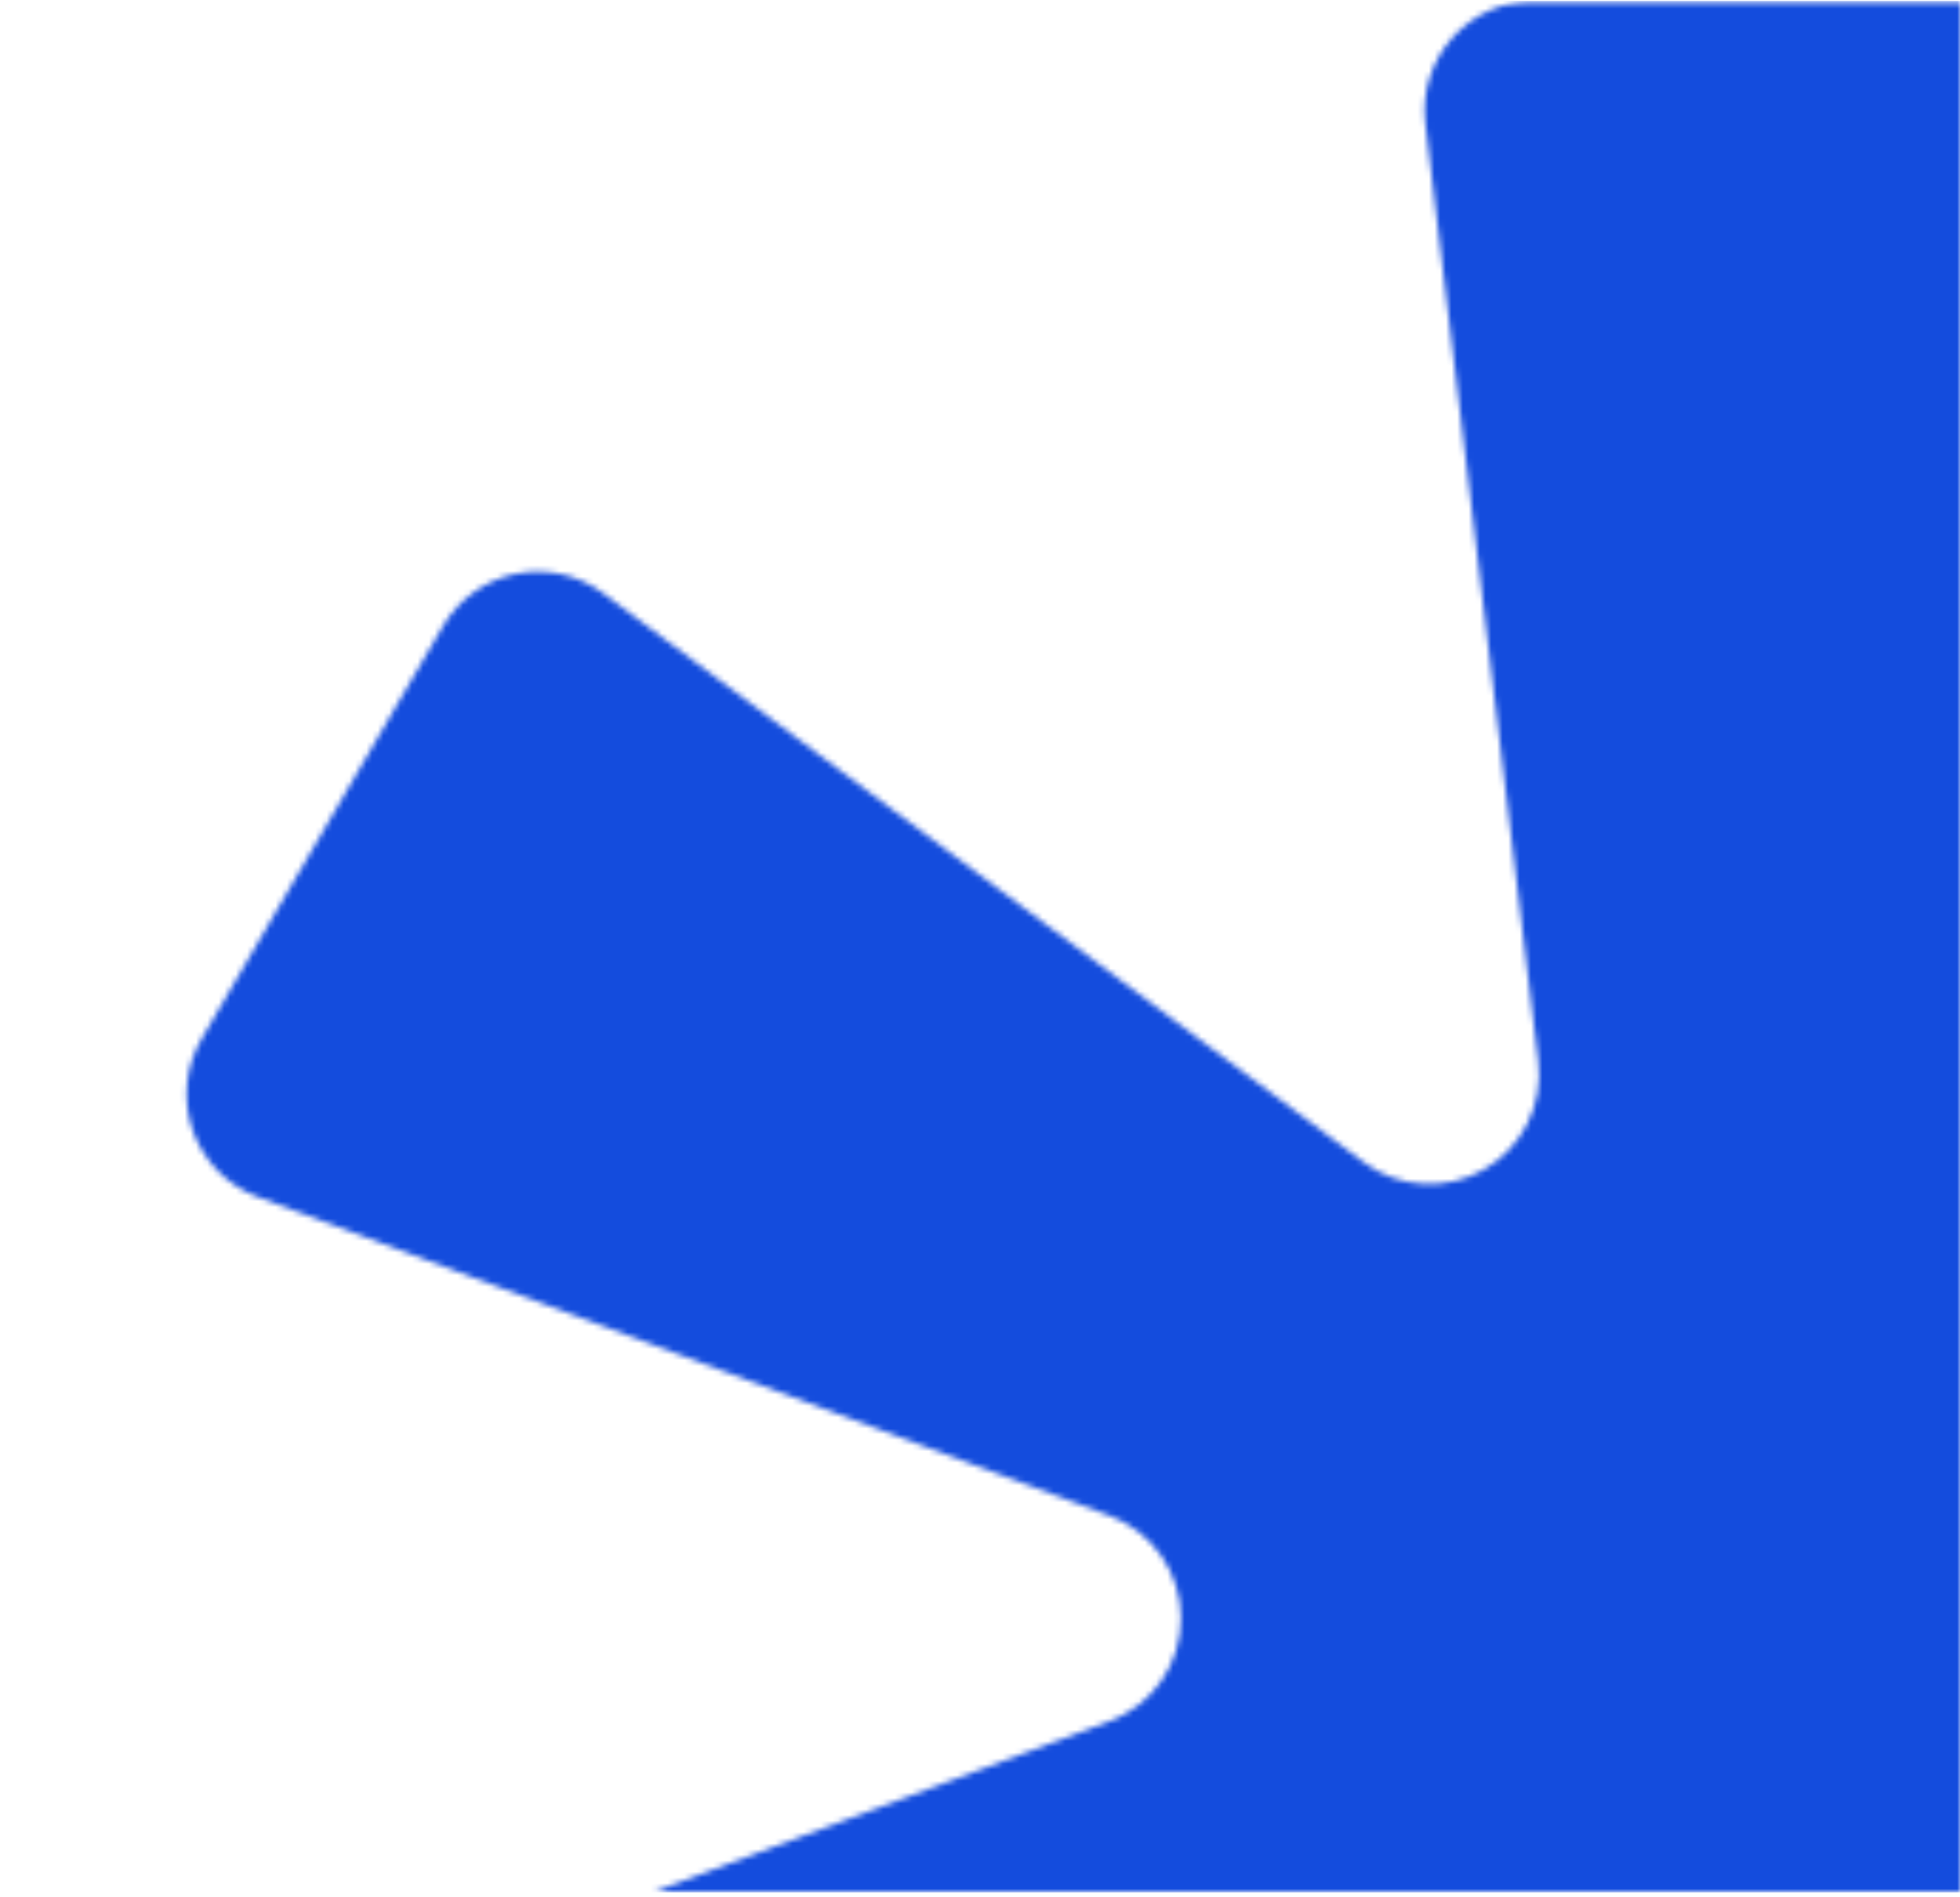 <?xml version="1.0" encoding="UTF-8"?>
<svg xmlns="http://www.w3.org/2000/svg" width="345" height="334" viewBox="0 0 345 334" fill="none">
  <mask id="mask0_364_8701" style="mask-type:alpha" maskUnits="userSpaceOnUse" x="0" y="0" width="346" height="334">
    <g clip-path="url(#clip0_364_8701)">
      <g clip-path="url(#clip1_364_8701)">
        <mask id="mask1_364_8701" style="mask-type:luminance" maskUnits="userSpaceOnUse" x="23" y="0" width="323" height="334">
          <path fill-rule="evenodd" clip-rule="evenodd" d="M23.906 0.17H345.324V333.17H23.906V0.17Z" fill="white"></path>
        </mask>
        <g mask="url(#mask1_364_8701)">
          <path d="M542.27 112.145L582.259 182.982C583.632 185.414 584.461 188.114 584.689 190.897C584.917 193.68 584.538 196.479 583.579 199.102C582.62 201.724 581.104 204.107 579.135 206.087C577.165 208.067 574.79 209.595 572.173 210.568L420.807 266.811C417.113 268.183 413.927 270.652 411.676 273.887C409.426 277.122 408.22 280.968 408.22 284.909C408.22 288.85 409.426 292.696 411.676 295.931C413.927 299.166 417.113 301.636 420.807 303.007L571.96 359.163C574.594 360.142 576.983 361.684 578.959 363.682C580.935 365.68 582.451 368.085 583.402 370.729C584.352 373.374 584.714 376.194 584.462 378.992C584.209 381.791 583.349 384.501 581.941 386.933L540.861 457.915C539.493 460.279 537.639 462.325 535.421 463.92C533.203 465.514 530.672 466.62 527.996 467.163C525.319 467.707 522.557 467.677 519.893 467.074C517.229 466.471 514.723 465.31 512.541 463.667L382.642 365.929C379.601 363.64 375.95 362.301 372.15 362.081C368.349 361.861 364.568 362.769 361.282 364.692C357.997 366.615 355.353 369.466 353.684 372.888C352.014 376.309 351.394 380.148 351.9 383.921L373.811 547.786C374.175 550.512 373.953 553.284 373.159 555.917C372.365 558.55 371.018 560.983 369.207 563.053C367.397 565.123 365.165 566.782 362.661 567.919C360.158 569.057 357.44 569.646 354.69 569.648H271.478C268.759 569.648 266.071 569.073 263.59 567.962C261.108 566.851 258.889 565.227 257.079 563.199C255.268 561.171 253.906 558.783 253.083 556.191C252.259 553.6 251.992 550.864 252.3 548.162L271.044 383.255C271.476 379.49 270.79 375.68 269.071 372.302C267.353 368.924 264.678 366.127 261.38 364.259C258.083 362.391 254.308 361.535 250.527 361.797C246.746 362.06 243.126 363.43 240.118 365.736L106.465 467.914C104.276 469.586 101.755 470.77 99.071 471.387C96.387 472.003 93.602 472.039 90.903 471.49C88.204 470.941 85.654 469.822 83.423 468.206C81.193 466.591 79.334 464.516 77.972 462.123L35.116 386.836C33.733 384.408 32.893 381.708 32.656 378.923C32.418 376.138 32.788 373.335 33.74 370.708C34.692 368.08 36.203 365.69 38.168 363.704C40.134 361.717 42.508 360.181 45.125 359.202L195.332 302.997C199.014 301.619 202.187 299.149 204.427 295.918C206.667 292.688 207.867 288.85 207.867 284.919C207.867 280.987 206.667 277.15 204.427 273.919C202.187 270.689 199.014 268.219 195.332 266.84L45.376 210.722C42.741 209.735 40.353 208.184 38.381 206.177C36.408 204.17 34.898 201.756 33.956 199.104C33.015 196.452 32.664 193.626 32.93 190.825C33.195 188.023 34.07 185.314 35.492 182.886L78.001 110.185C79.373 107.839 81.226 105.809 83.437 104.228C85.648 102.647 88.169 101.551 90.833 101.011C93.497 100.472 96.246 100.501 98.898 101.098C101.55 101.694 104.046 102.844 106.224 104.471L240.032 204.603C243.058 206.868 246.682 208.194 250.455 208.418C254.228 208.641 257.984 207.753 261.257 205.861C264.529 203.97 267.175 201.16 268.865 197.779C270.555 194.398 271.215 190.596 270.764 186.843L250.9 21.791C250.572 19.08 250.823 16.331 251.636 13.725C252.45 11.119 253.806 8.715 255.617 6.671C257.428 4.628 259.651 2.992 262.141 1.871C264.63 0.751 267.329 0.171 270.06 0.17L354.68 0.17C357.431 0.17 360.15 0.759 362.655 1.896C365.16 3.033 367.393 4.692 369.204 6.762C371.016 8.832 372.364 11.265 373.158 13.899C373.953 16.532 374.175 19.305 373.811 22.032L351.871 186.167C351.369 189.932 351.988 193.762 353.651 197.177C355.315 200.592 357.949 203.44 361.224 205.365C364.498 207.289 368.268 208.205 372.061 207.998C375.854 207.79 379.501 206.468 382.546 204.198L513.912 106.18C516.11 104.54 518.632 103.387 521.31 102.797C523.988 102.208 526.761 102.196 529.444 102.763C532.127 103.329 534.658 104.46 536.87 106.081C539.082 107.702 540.923 109.776 542.27 112.164V112.145Z" fill="black"></path>
        </g>
      </g>
    </g>
  </mask>
  <g mask="url(#mask0_364_8701)">
    <rect width="345" height="333" transform="translate(0.32 0.17)" fill="#144CDD"></rect>
  </g>
  <defs>
    <clipPath id="clip0_364_8701">
      <rect width="345" height="333" fill="white" transform="translate(0.32 0.17)"></rect>
    </clipPath>
    <clipPath id="clip1_364_8701">
      <rect width="321.417" height="333" fill="white" transform="translate(23.906 0.17)"></rect>
    </clipPath>
  </defs>
</svg>
